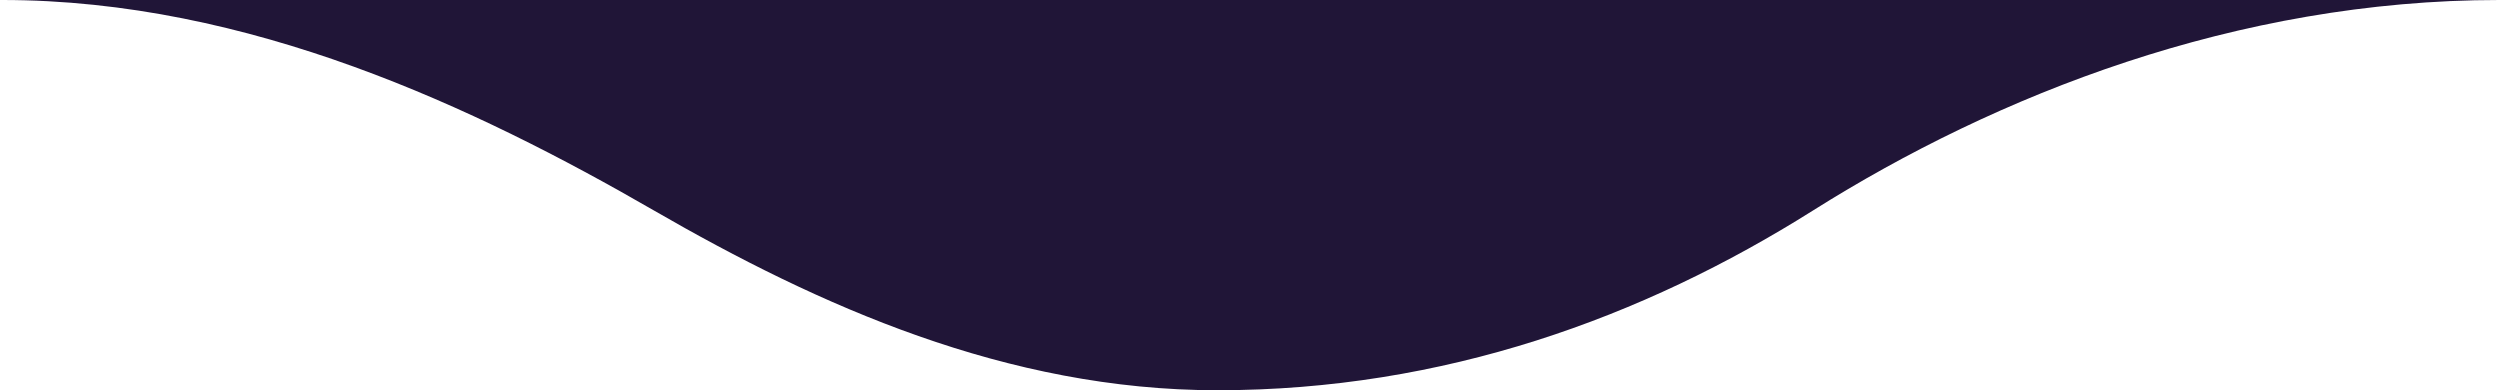 <svg width="1025" height="160" viewBox="0 0 1025 160" fill="none" xmlns="http://www.w3.org/2000/svg">
<path fill-rule="evenodd" clip-rule="evenodd" d="M1024.69 0H0.879C102.044 0 194.997 44.09 268.187 86.337C335.546 125.219 412.738 160 499.12 160C591.934 160 673.57 130.232 743.391 86.267C818.537 38.949 916.956 0.017 1024.69 0V0Z" fill="#201537"/>
</svg>
